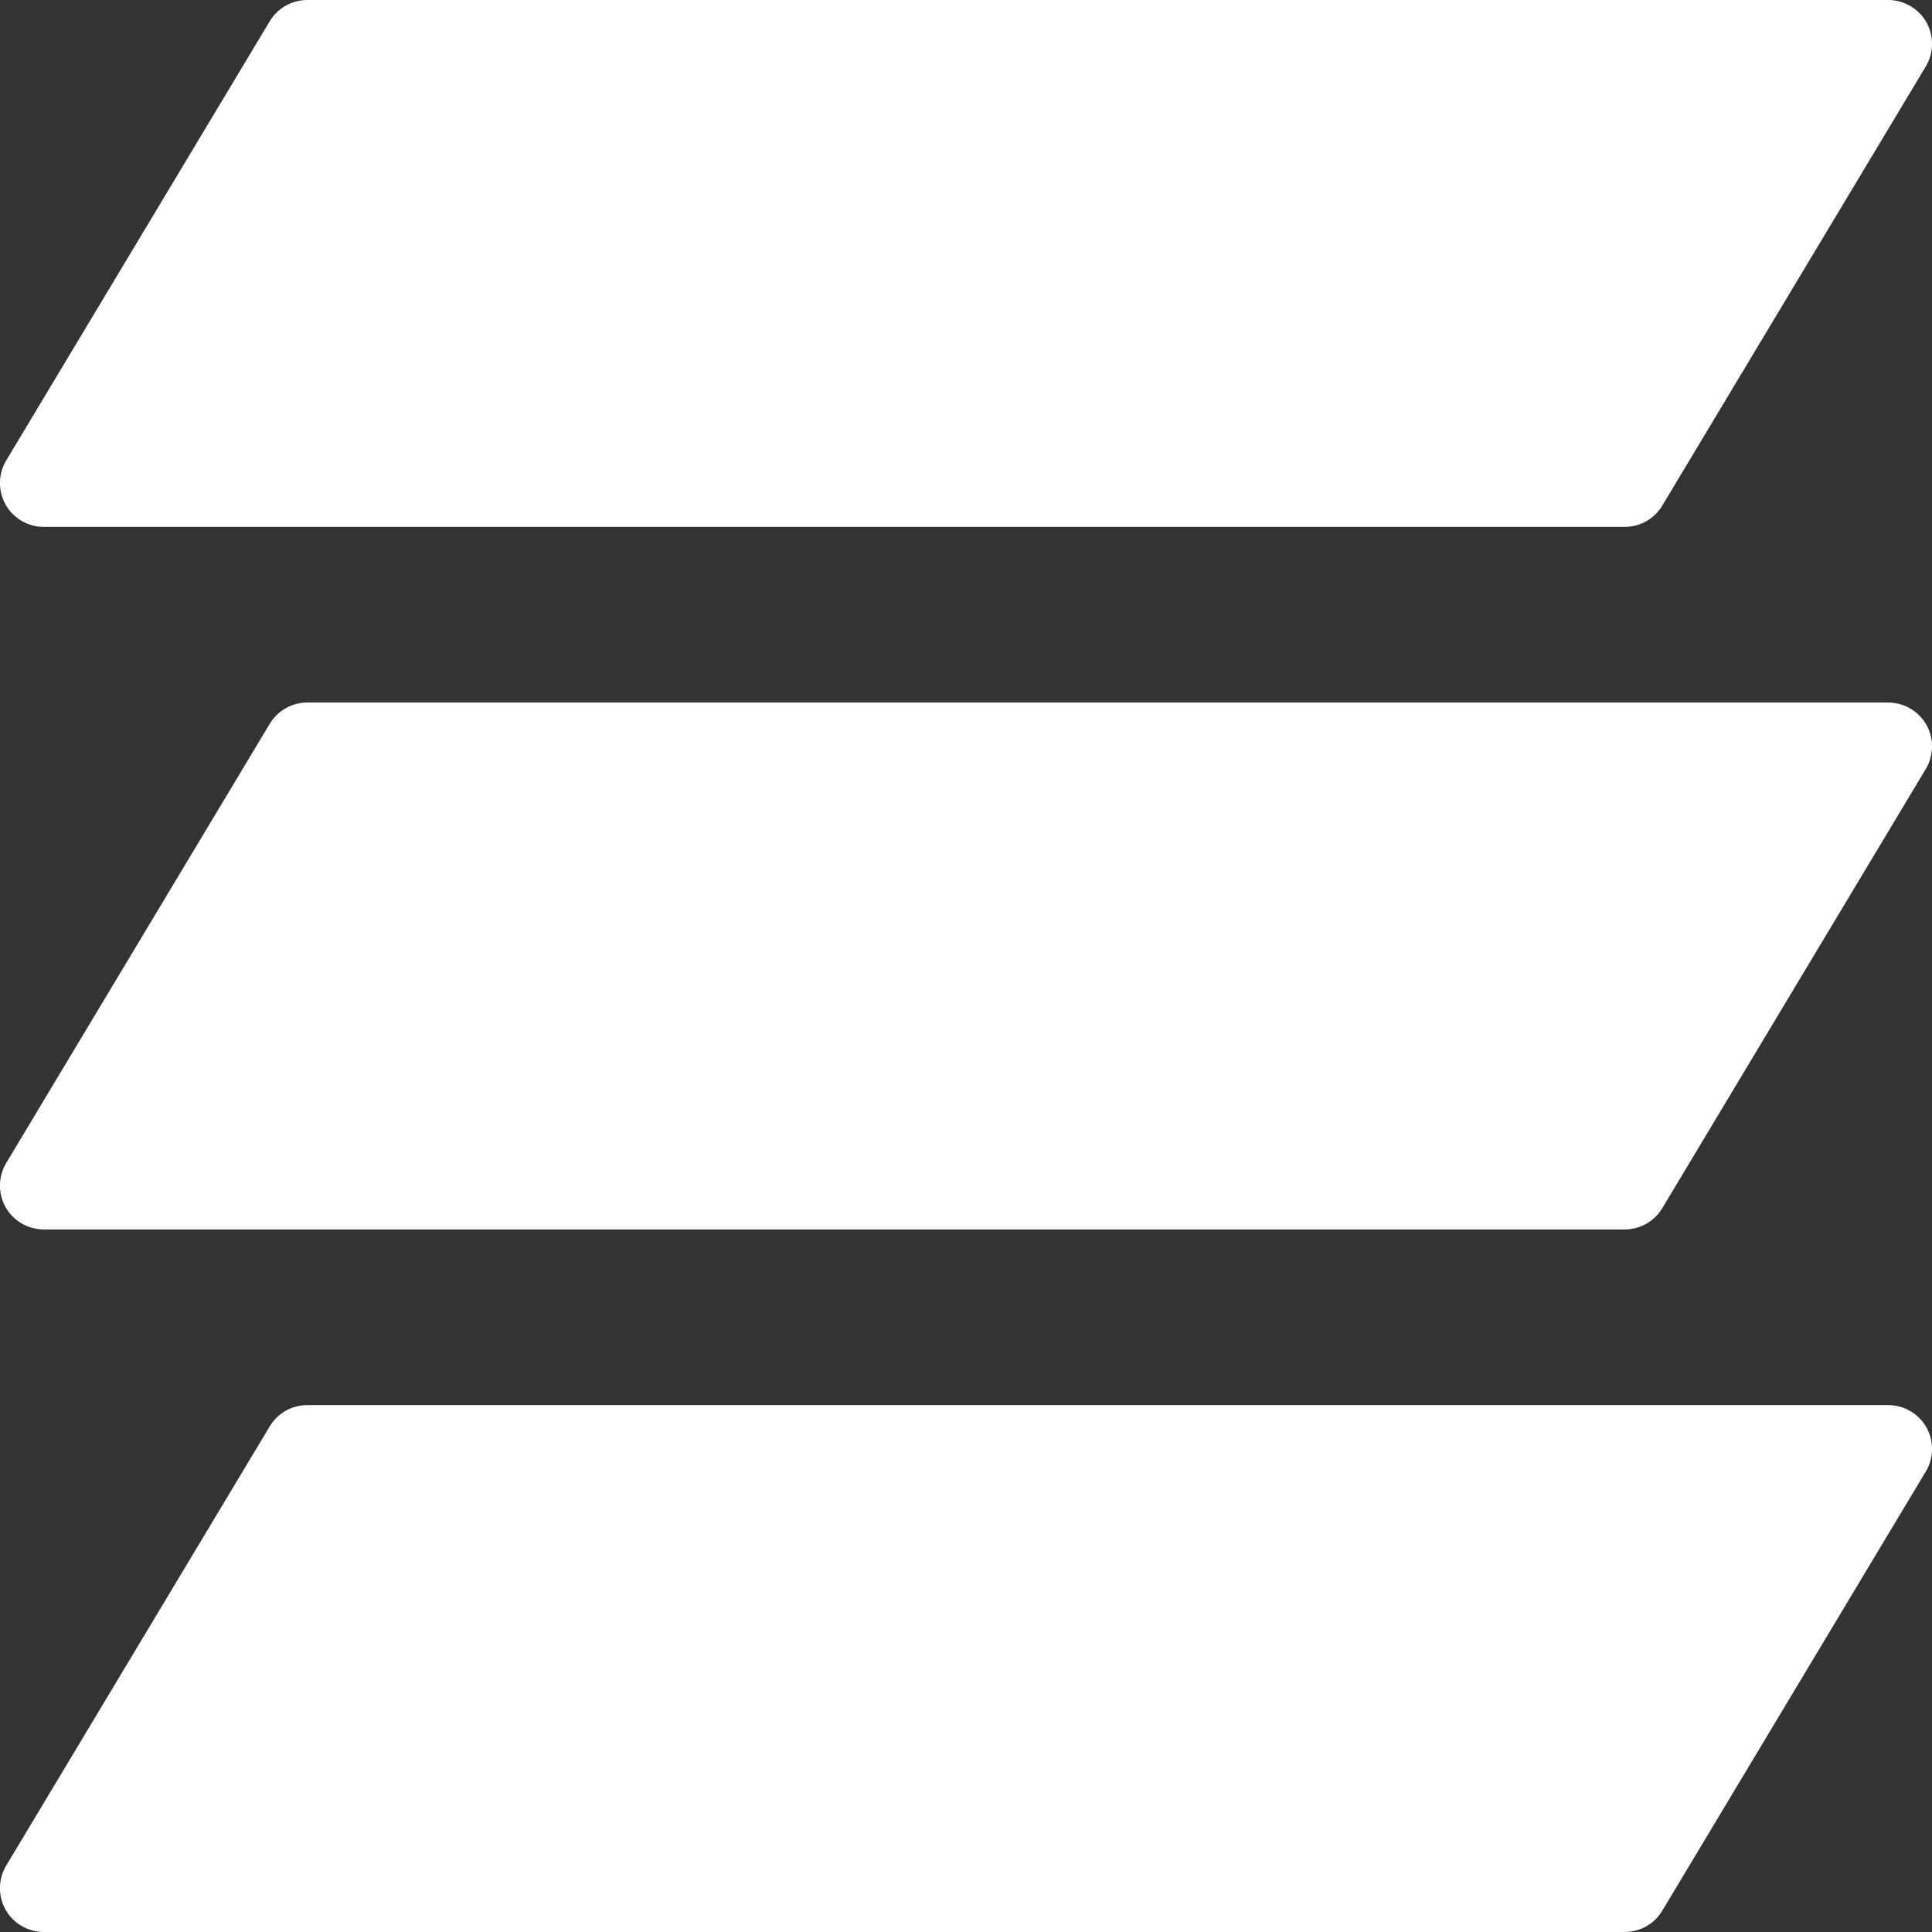 <svg width="22" height="22" viewBox="0 0 22 22" fill="none" xmlns="http://www.w3.org/2000/svg">
<rect x="0" y="0" width="22" height="22" fill="#333333" stroke="none"/>
<path d="M0.5 6H18.5C18.676 6 18.839 5.908 18.929 5.757L21.929 0.757C22.022 0.602 22.024 0.41 21.936 0.253C21.847 0.096 21.68 0 21.5 0H3.5C3.324 0 3.161 0.092 3.071 0.243L0.071 5.243C-0.022 5.398 -0.024 5.59 0.064 5.747C0.153 5.904 0.32 6 0.5 6Z" fill="white"/>
<path d="M21.5 8H3.5C3.324 8 3.161 8.092 3.071 8.243L0.071 13.243C-0.022 13.398 -0.024 13.59 0.064 13.747C0.153 13.904 0.32 14 0.5 14H18.5C18.676 14 18.839 13.908 18.929 13.757L21.929 8.757C22.022 8.602 22.024 8.41 21.936 8.253C21.847 8.096 21.68 8 21.5 8Z" fill="white"/>
<path d="M21.5 16H3.5C3.324 16 3.161 16.092 3.071 16.243L0.071 21.243C-0.022 21.398 -0.024 21.59 0.064 21.747C0.153 21.904 0.32 22 0.5 22H18.5C18.676 22 18.839 21.908 18.929 21.757L21.929 16.757C22.022 16.602 22.024 16.41 21.936 16.253C21.847 16.096 21.68 16 21.5 16Z" fill="white"/>
</svg>
